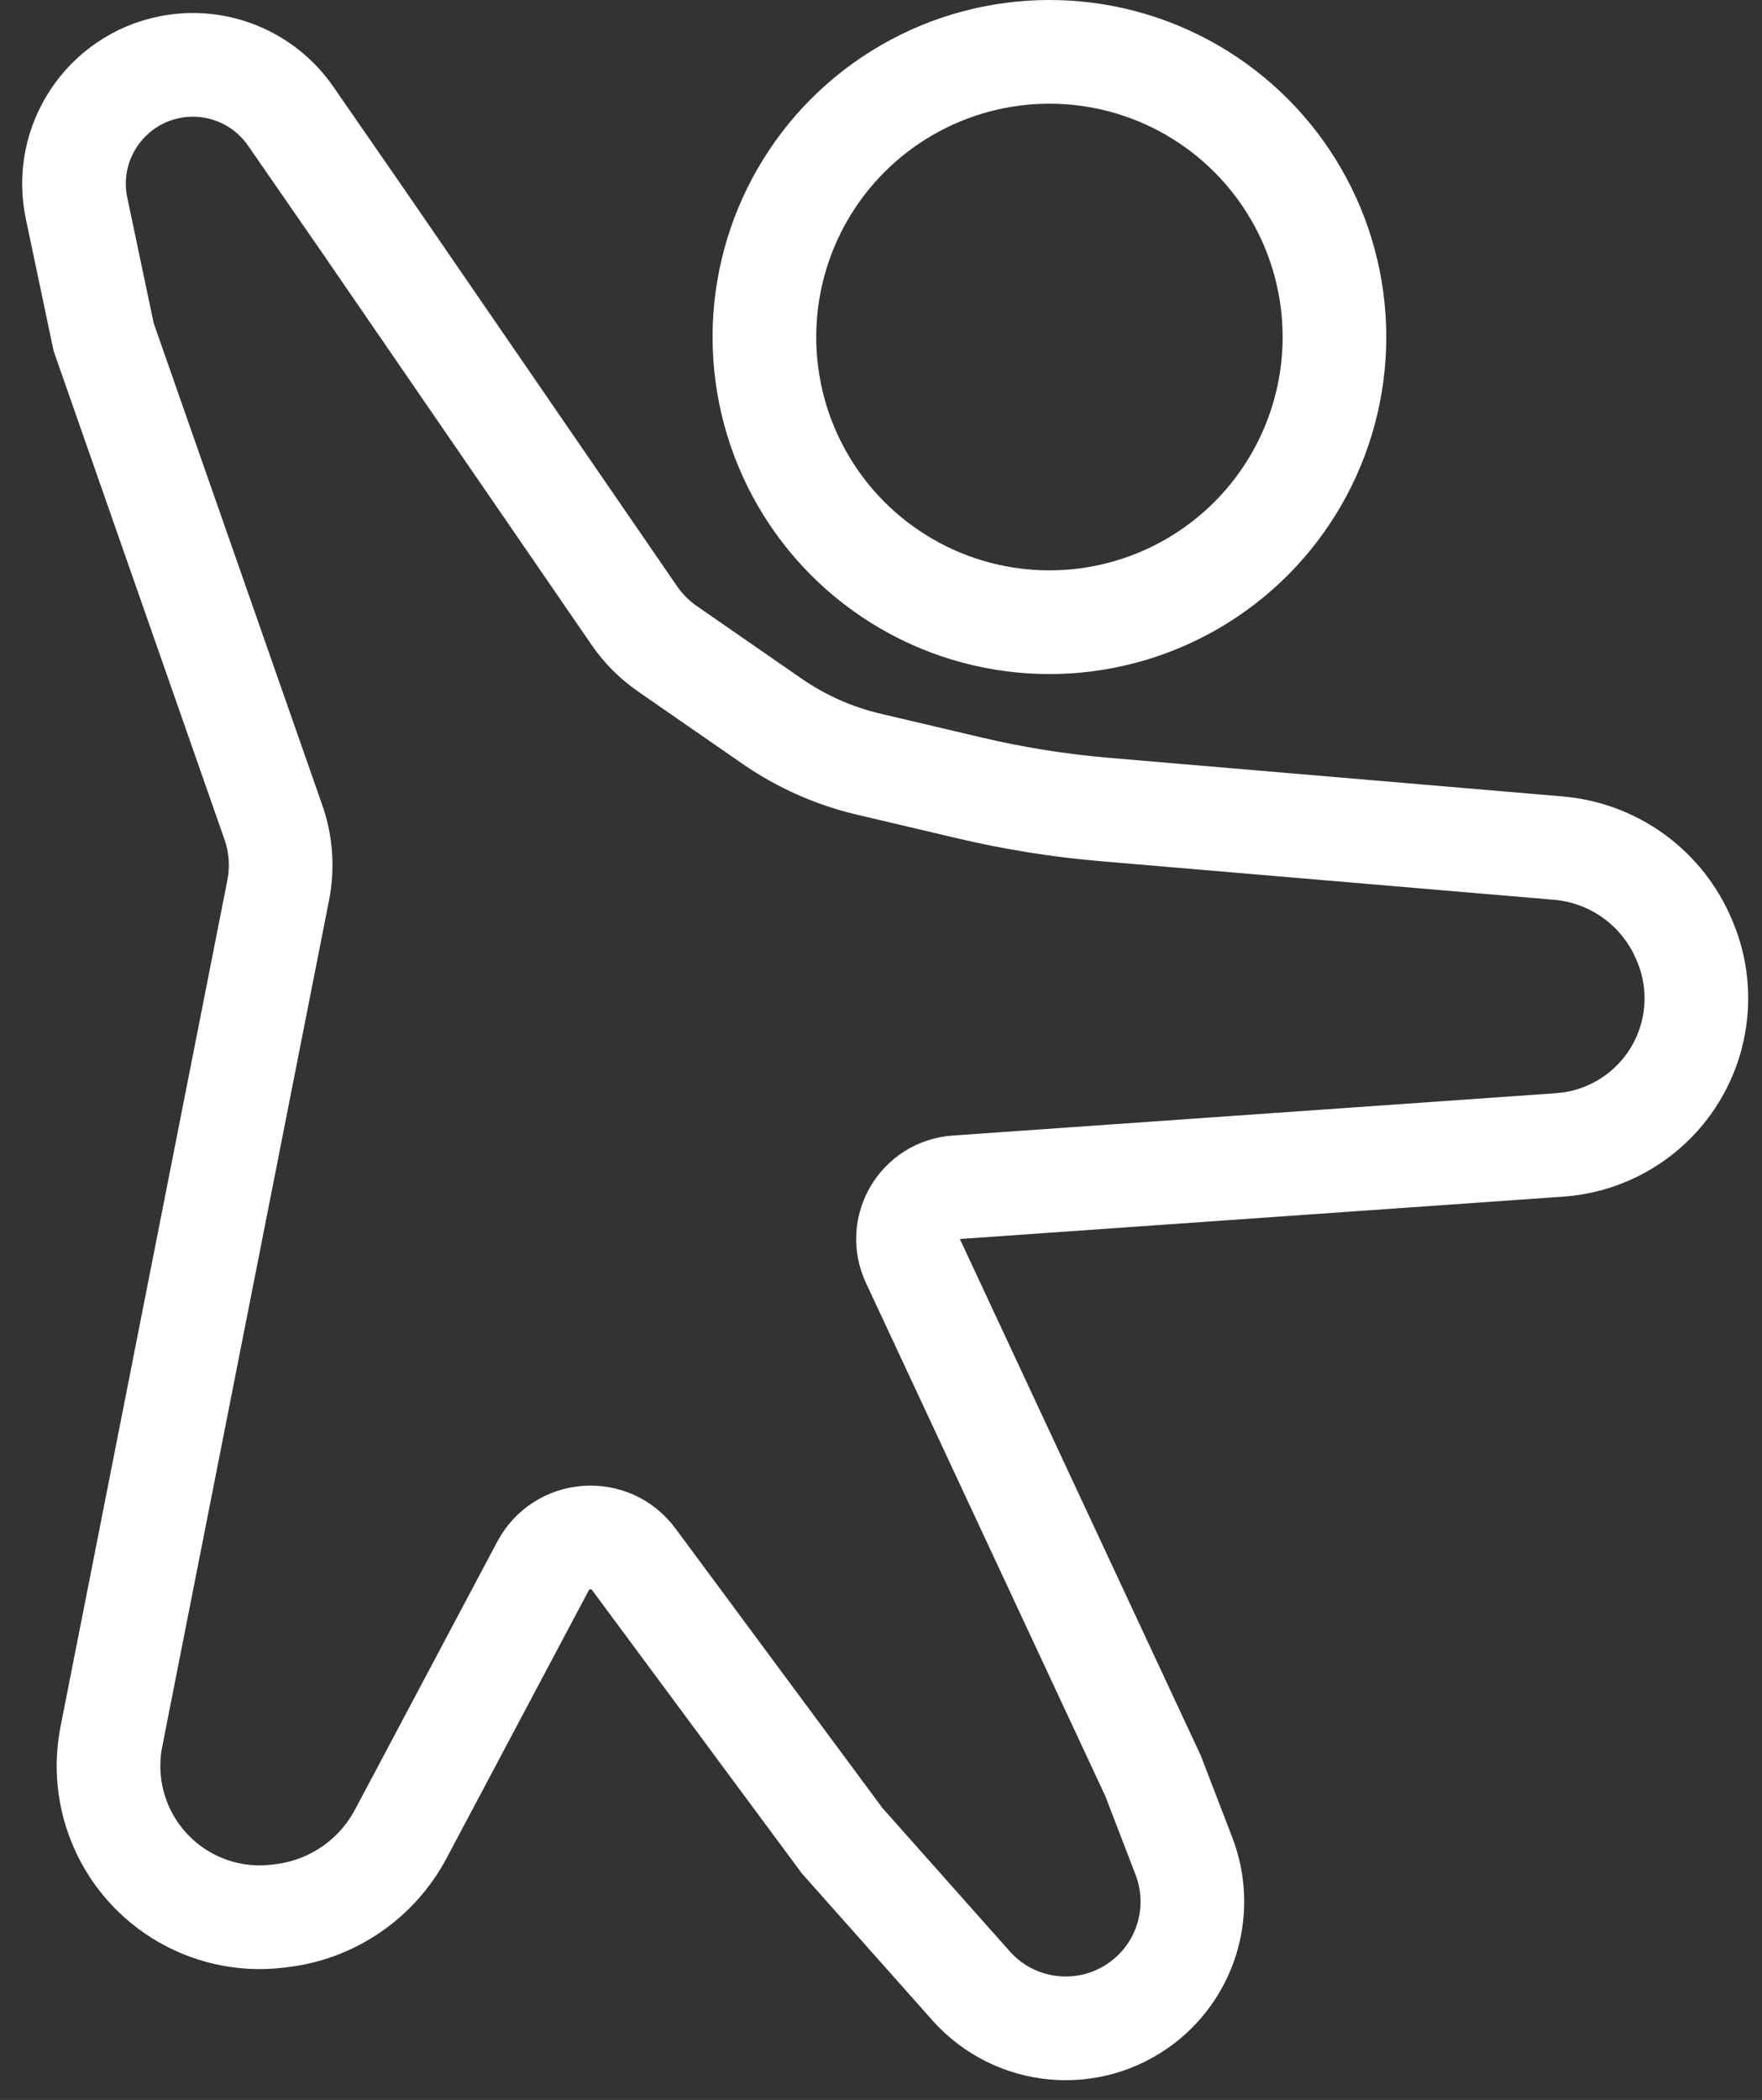 <svg width="68" height="81" viewBox="0 0 68 81" fill="none" xmlns="http://www.w3.org/2000/svg">
<rect x="0" y="0" width="68" height="81" fill="#333333" stroke="none"/>
<path d="M32.5 71L24.458 60.144C23.55 58.917 21.673 59.057 20.956 60.405L15.467 70.739C14.547 72.47 12.842 73.645 10.897 73.888L10.746 73.907C7.987 74.252 5.367 72.601 4.487 69.962C4.168 69.004 4.103 67.979 4.298 66.988L10.737 34.335C10.909 33.461 10.845 32.557 10.55 31.716L4 13L2.955 8.035C2.429 5.538 4.042 3.092 6.544 2.591C8.338 2.232 10.174 2.974 11.216 4.478L14 8.5L24.48 23.744C24.824 24.244 25.256 24.677 25.754 25.022L29.787 27.814C30.919 28.598 32.188 29.162 33.529 29.477L37.433 30.396C39.142 30.798 40.878 31.075 42.628 31.224L60.144 32.714C62.219 32.891 64.039 34.168 64.912 36.058L64.945 36.131C65.89 38.178 65.532 40.589 64.035 42.273C63.051 43.38 61.673 44.058 60.195 44.162L36.903 45.796C35.503 45.895 34.637 47.366 35.231 48.637L44.5 68.5L45.691 71.595C46.467 73.615 45.824 75.905 44.109 77.224C42.076 78.788 39.179 78.514 37.475 76.597L32.5 71Z" stroke="white" stroke-width="4"/>
<circle cx="13" cy="13" r="11" transform="matrix(-1 0 0 1 53.5 0)" stroke="white" stroke-width="4"/>
</svg>
